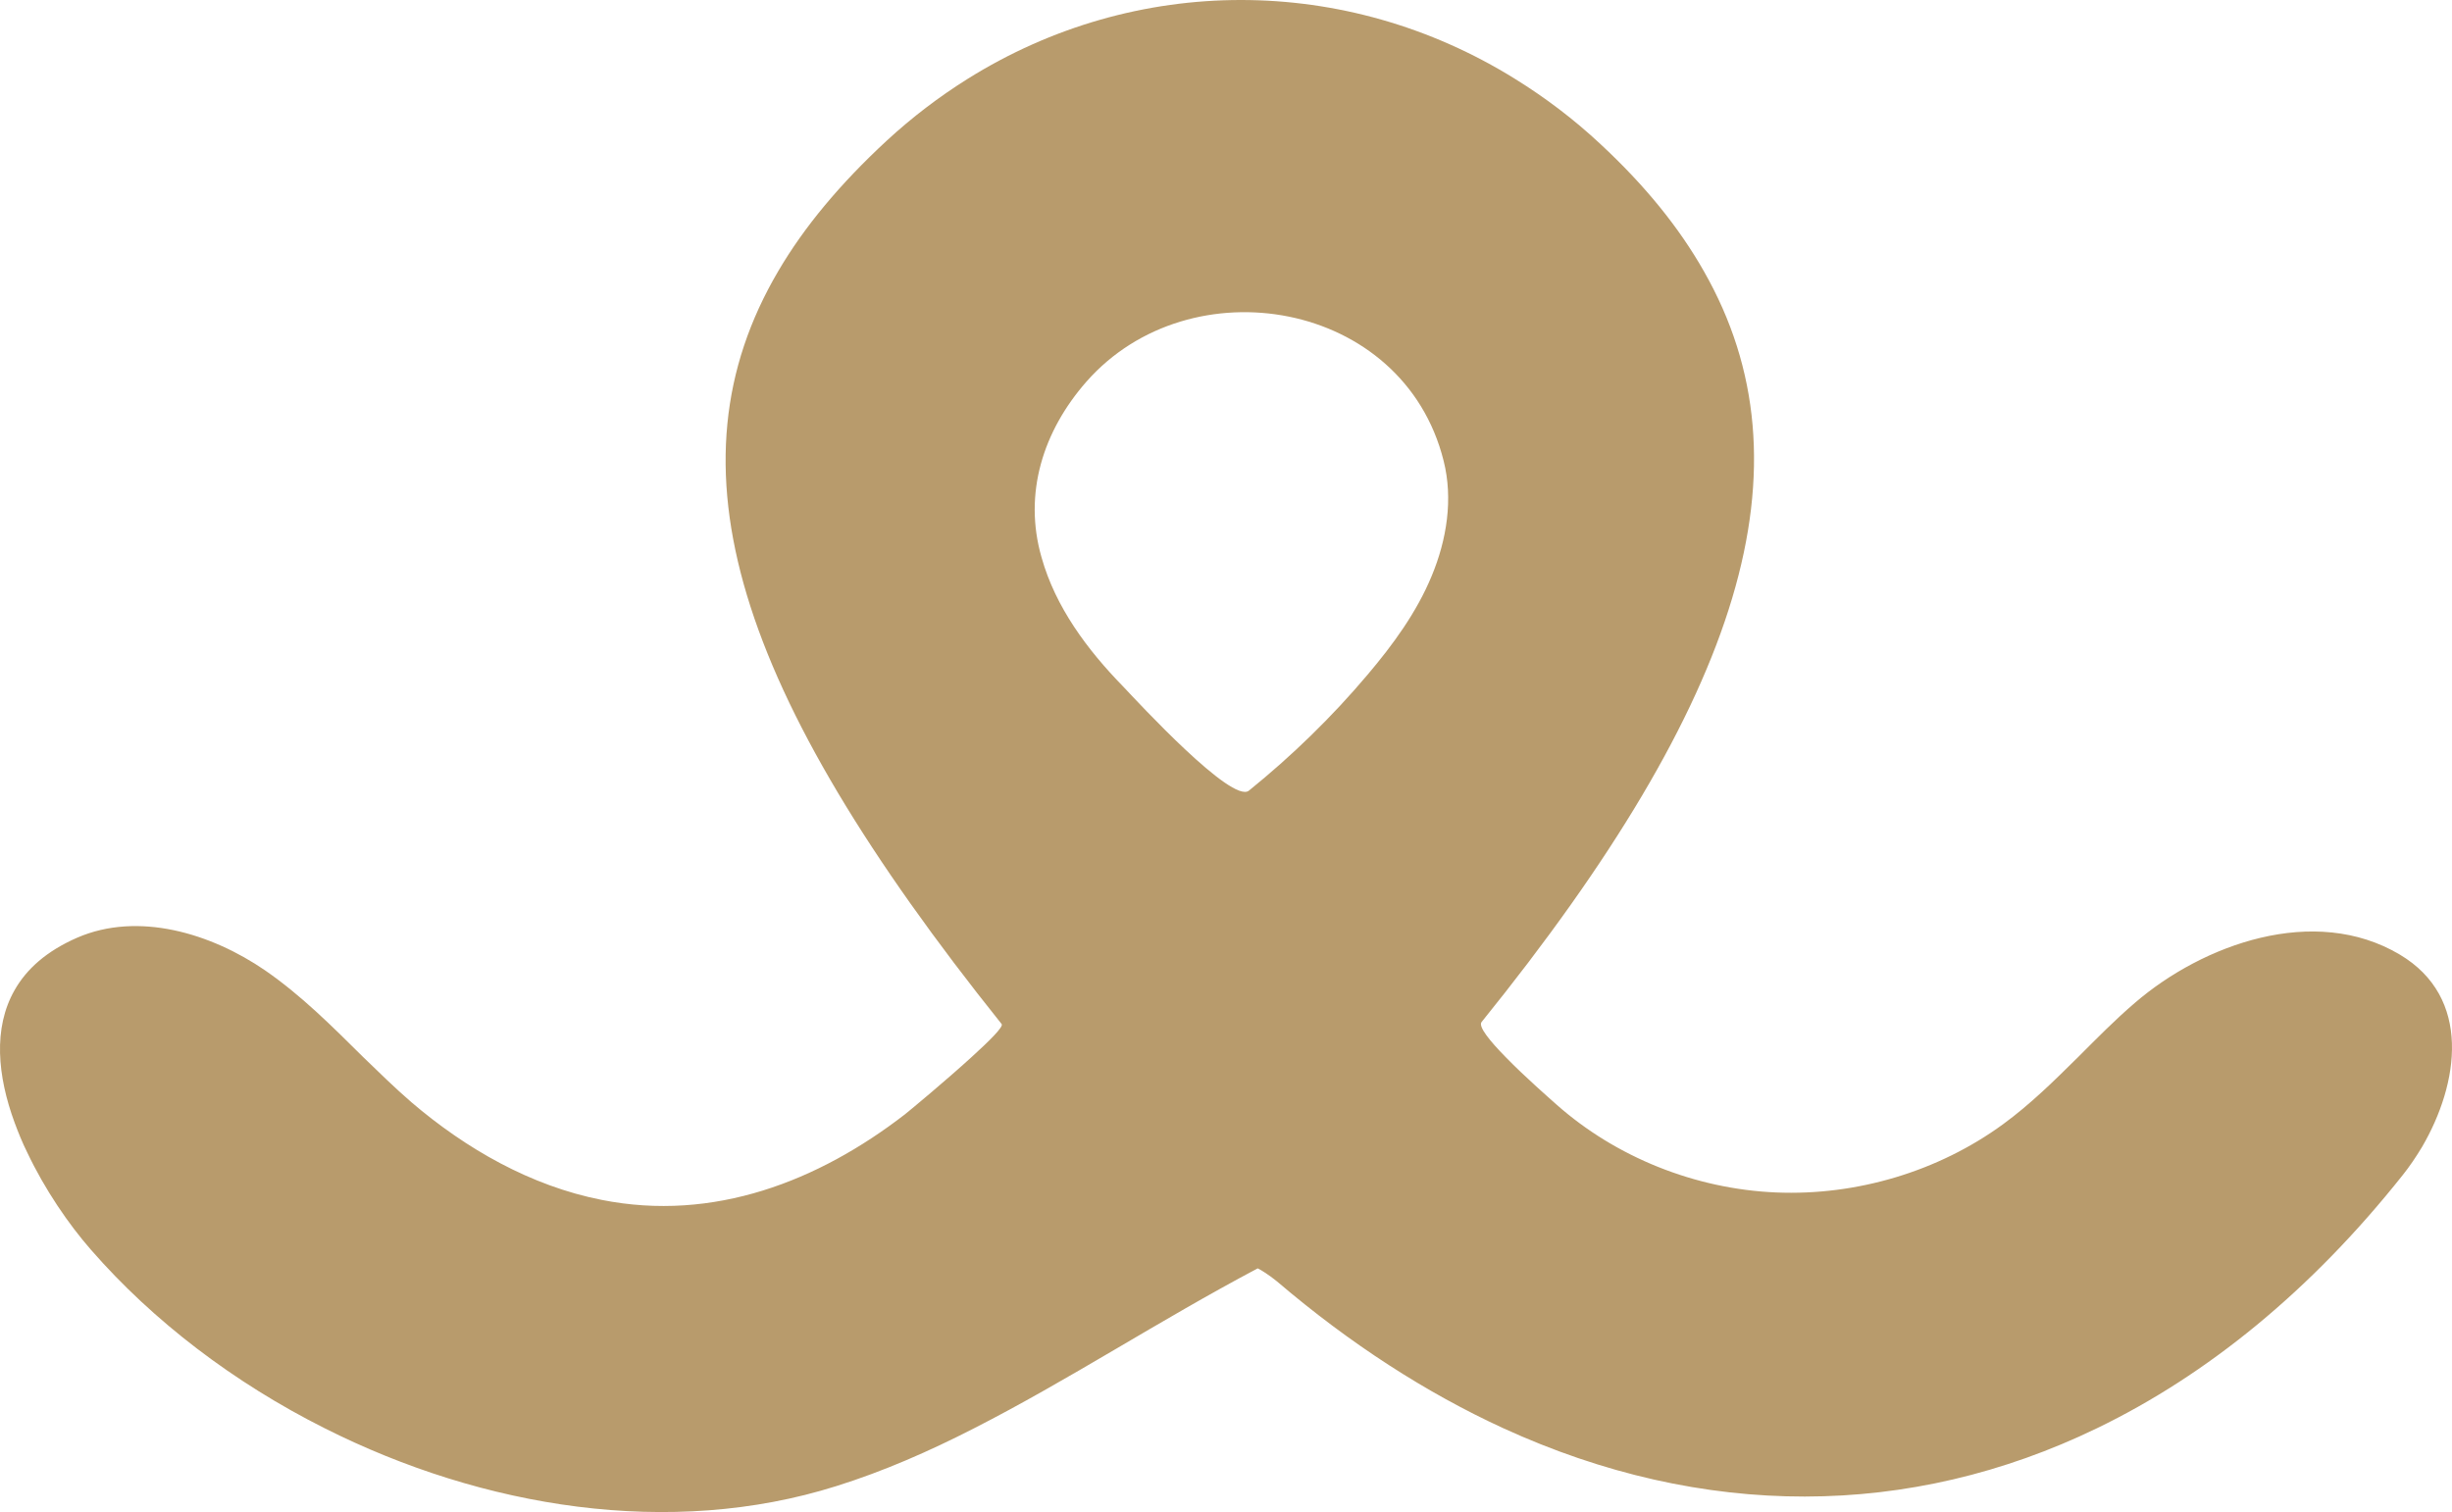 <svg width="214" height="132" viewBox="0 0 214 132" fill="none" xmlns="http://www.w3.org/2000/svg">
<path d="M209.428 83.324C201.987 78.914 192.258 82.427 186.31 87.559C184.593 89.028 183.001 90.648 181.383 92.267C179.293 94.335 177.203 96.402 174.814 98.146C169.19 102.257 162.049 104.399 155.006 104.1C147.964 103.801 141.046 101.036 135.846 96.427C135.348 95.979 133.109 94.036 131.392 92.267C130.048 90.897 129.003 89.626 129.301 89.228C152.095 61.003 158.366 40.625 148.711 23.685C146.521 19.823 143.535 16.162 139.703 12.599C137.364 10.407 134.85 8.514 132.238 6.894C117.457 -2.298 99.117 -2.298 84.436 6.894C81.972 8.439 79.608 10.232 77.368 12.3C73.362 16.012 70.202 19.774 67.913 23.685C57.959 40.625 64.105 60.255 87.422 89.402C87.596 89.626 86.376 90.847 84.809 92.267C82.519 94.359 79.484 96.876 78.986 97.274C71.421 103.128 62.264 106.691 52.51 104.748C46.313 103.527 40.665 100.288 35.912 96.228C34.444 94.957 33.075 93.612 31.682 92.267C28.969 89.576 26.282 86.886 23.146 84.719C18.394 81.455 12.048 79.562 6.748 81.854C4.06 83.025 2.319 84.594 1.273 86.438C-0.618 89.751 -0.22 93.936 1.273 97.997C1.597 98.868 1.945 99.74 2.368 100.587C3.911 103.851 6.001 106.89 7.942 109.107C13.367 115.335 20.434 120.716 28.322 124.677C42.158 131.652 58.531 134.293 72.989 129.734C77.12 128.439 81.101 126.695 85.033 124.677C93.195 120.517 101.158 115.285 109.767 110.726C109.942 110.801 110.738 111.275 111.459 111.872C117.855 117.328 124.474 121.588 131.192 124.677C148.636 132.674 166.677 132.599 183.026 124.677C192.656 120.019 201.714 112.645 209.701 102.58C210.298 101.833 210.871 100.986 211.393 100.114C214.603 94.609 215.773 87.085 209.428 83.324ZM124.947 50.291C123.628 53.479 121.562 56.294 119.348 58.91C116.237 62.597 112.753 65.985 108.996 69.024C107.528 70.195 99.341 61.327 98.022 59.931C94.887 56.718 92.125 53.006 90.905 48.671C89.288 43.066 91.055 37.611 94.812 33.326C103.87 23.012 122.483 26.176 125.992 40.226C126.838 43.564 126.265 47.127 124.947 50.291Z" fill="#B89B6C"/>
</svg>
